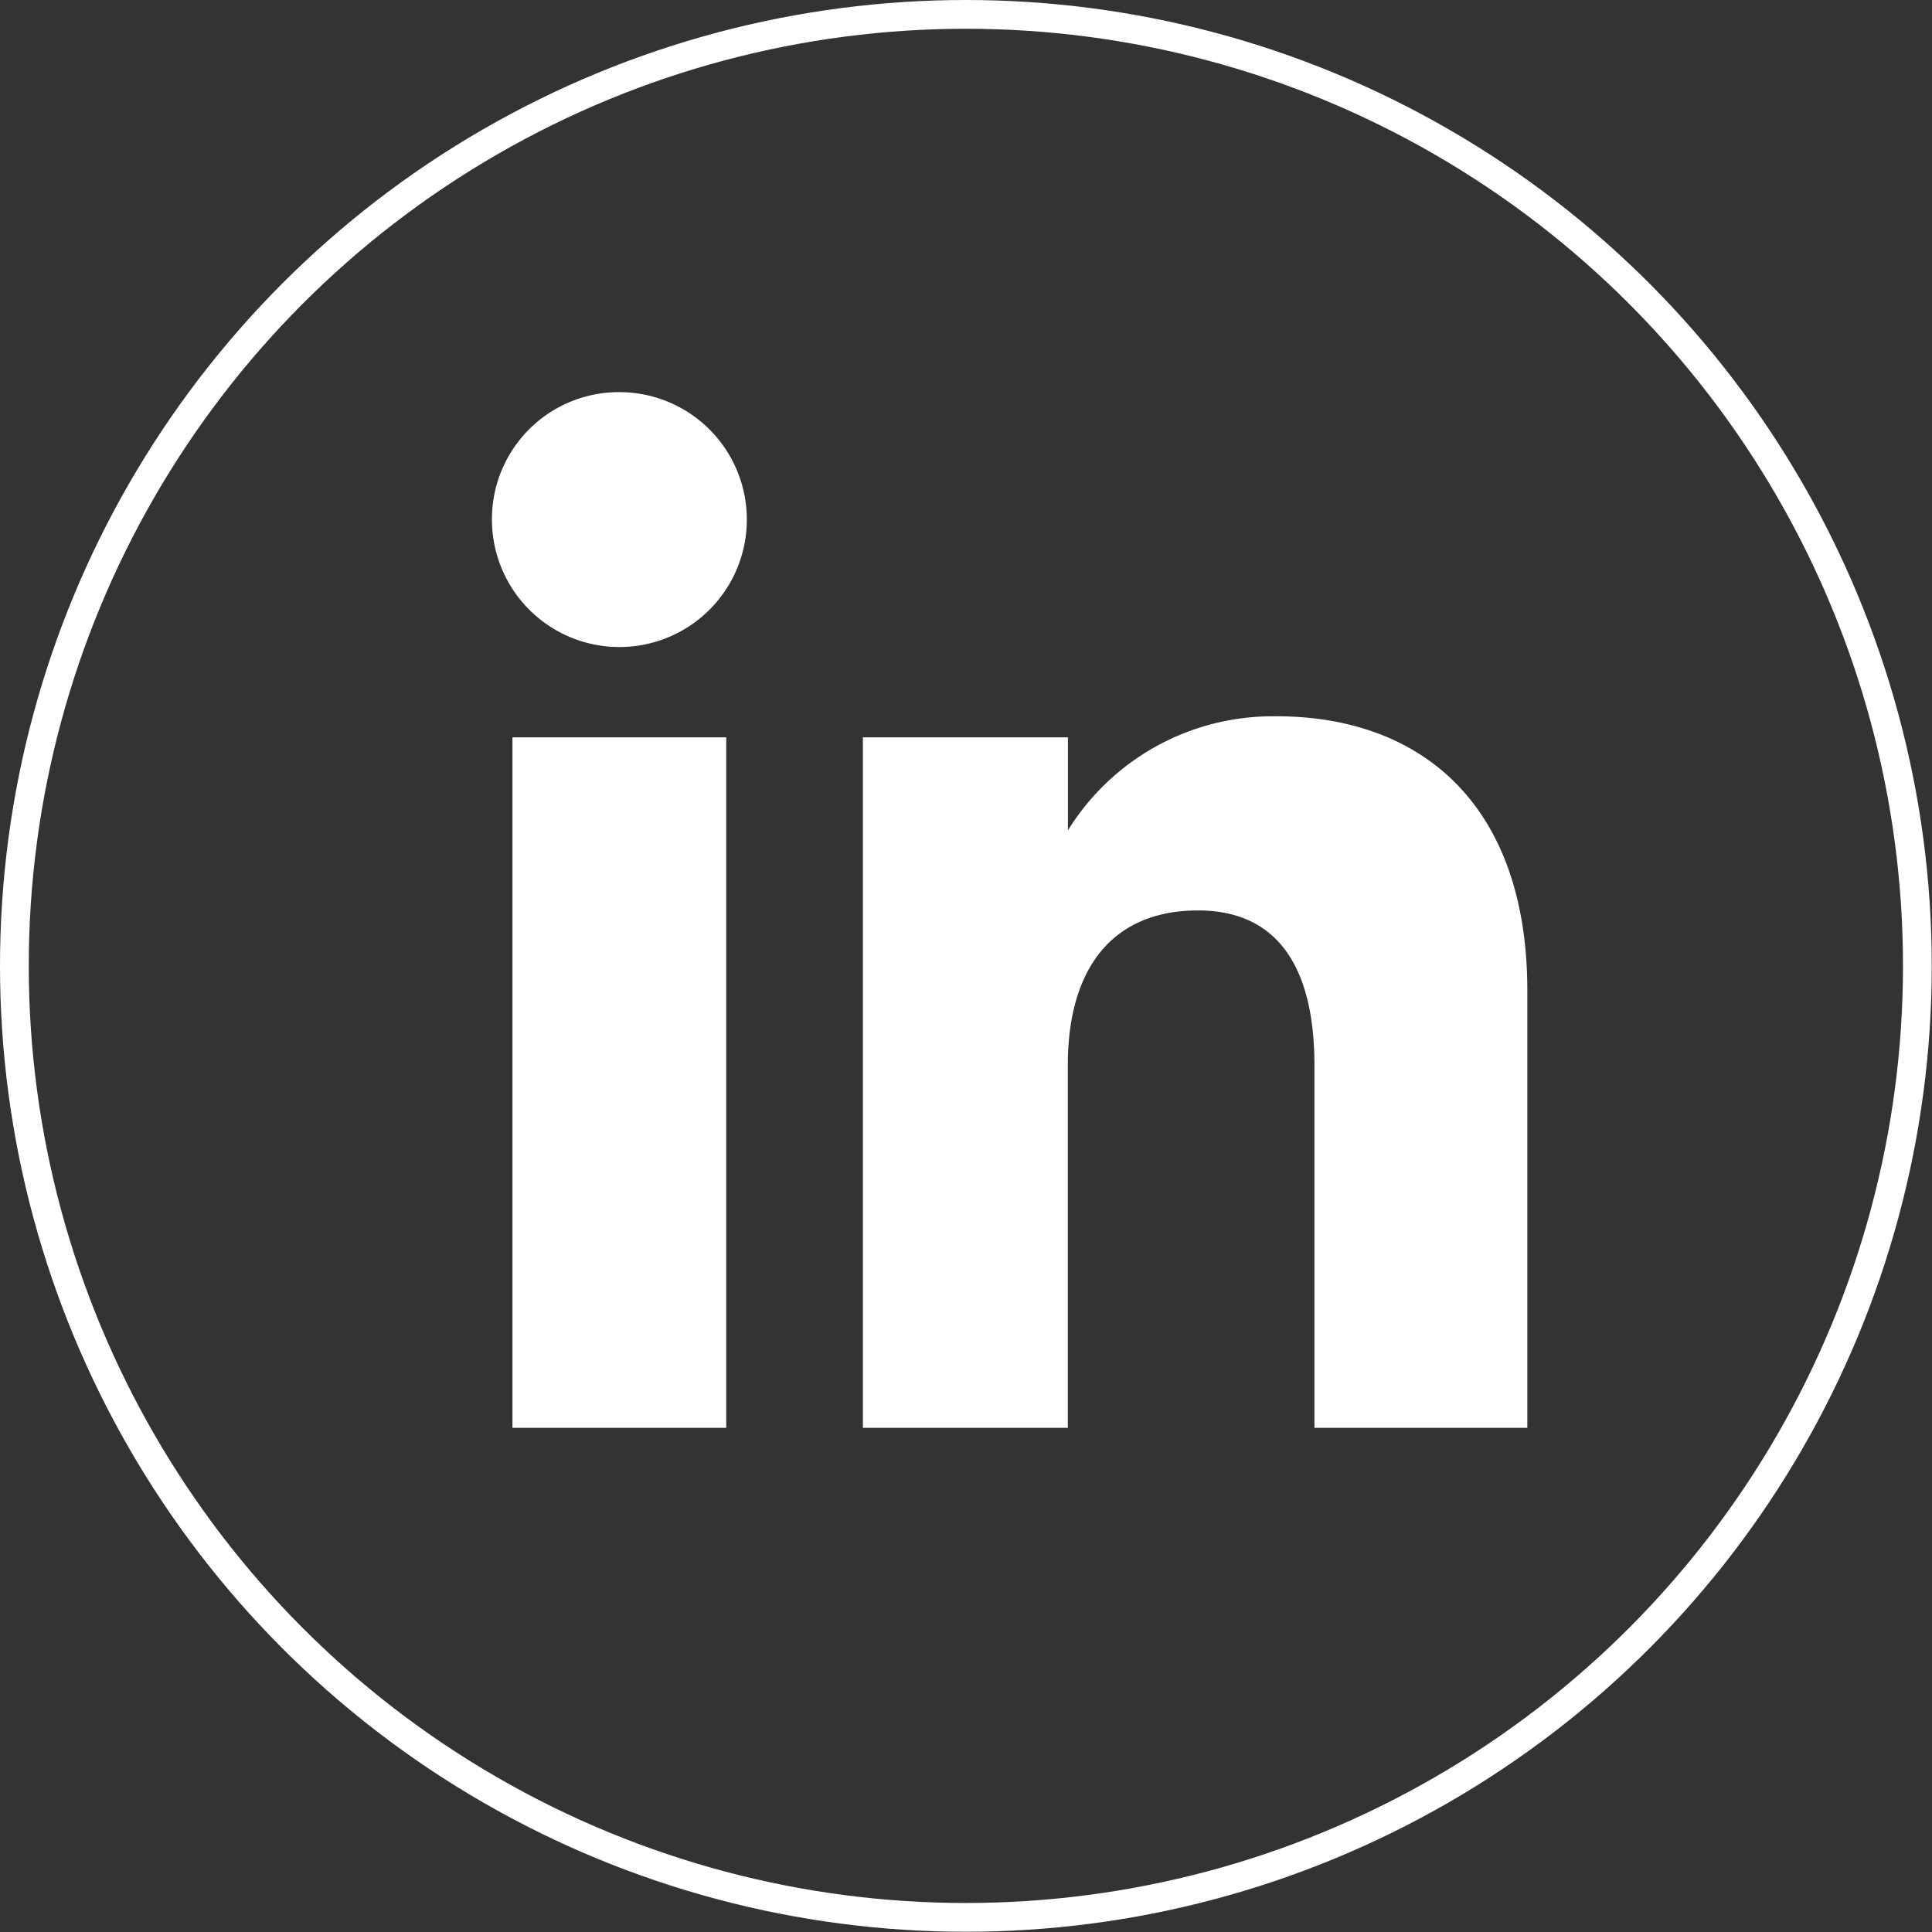 <svg height="64" version="1.1" viewbox="0 0 64 64" width="64"
    xmlns="http://www.w3.org/2000/svg">
    <rect width="100%" height="100%" fill="#333333" stroke="none"/>
    <defs>
        <style>
                                        .a,
                                        .d {
                                            fill: none;
                                        }

                                        .a {
                                            stroke: #fff;
                                        }

                                        .b {
                                            fill: #fff;
                                            fill-rule: evenodd;
                                        }
        </style>
    </defs>
    <g transform="scale(.953)">
        <g class="a">
            <circle class="d" cx="33.574" cy="33.574" r="33.074" />
        </g>
        <path class="b" d="m18.144 20v24h-7.431v-24zm19.111-0.734c5.09 0 8.735 3.109 8.735 9.538v15.196h-7.4v-12.6c0-3.454-1.313-5.384-4.045-5.384-2.975 0-4.528 2.011-4.528 5.384v12.6h-7.123v-24h7.127v3.232a8.367 8.367 0 0 1 7.234-3.964zm-22.861-11.266a4.43 4.43 0 1 1-4.394 4.428 4.411 4.411 0 0 1 4.394-4.428z" transform="translate(7.1,5.631)" />
    </g>
</svg>